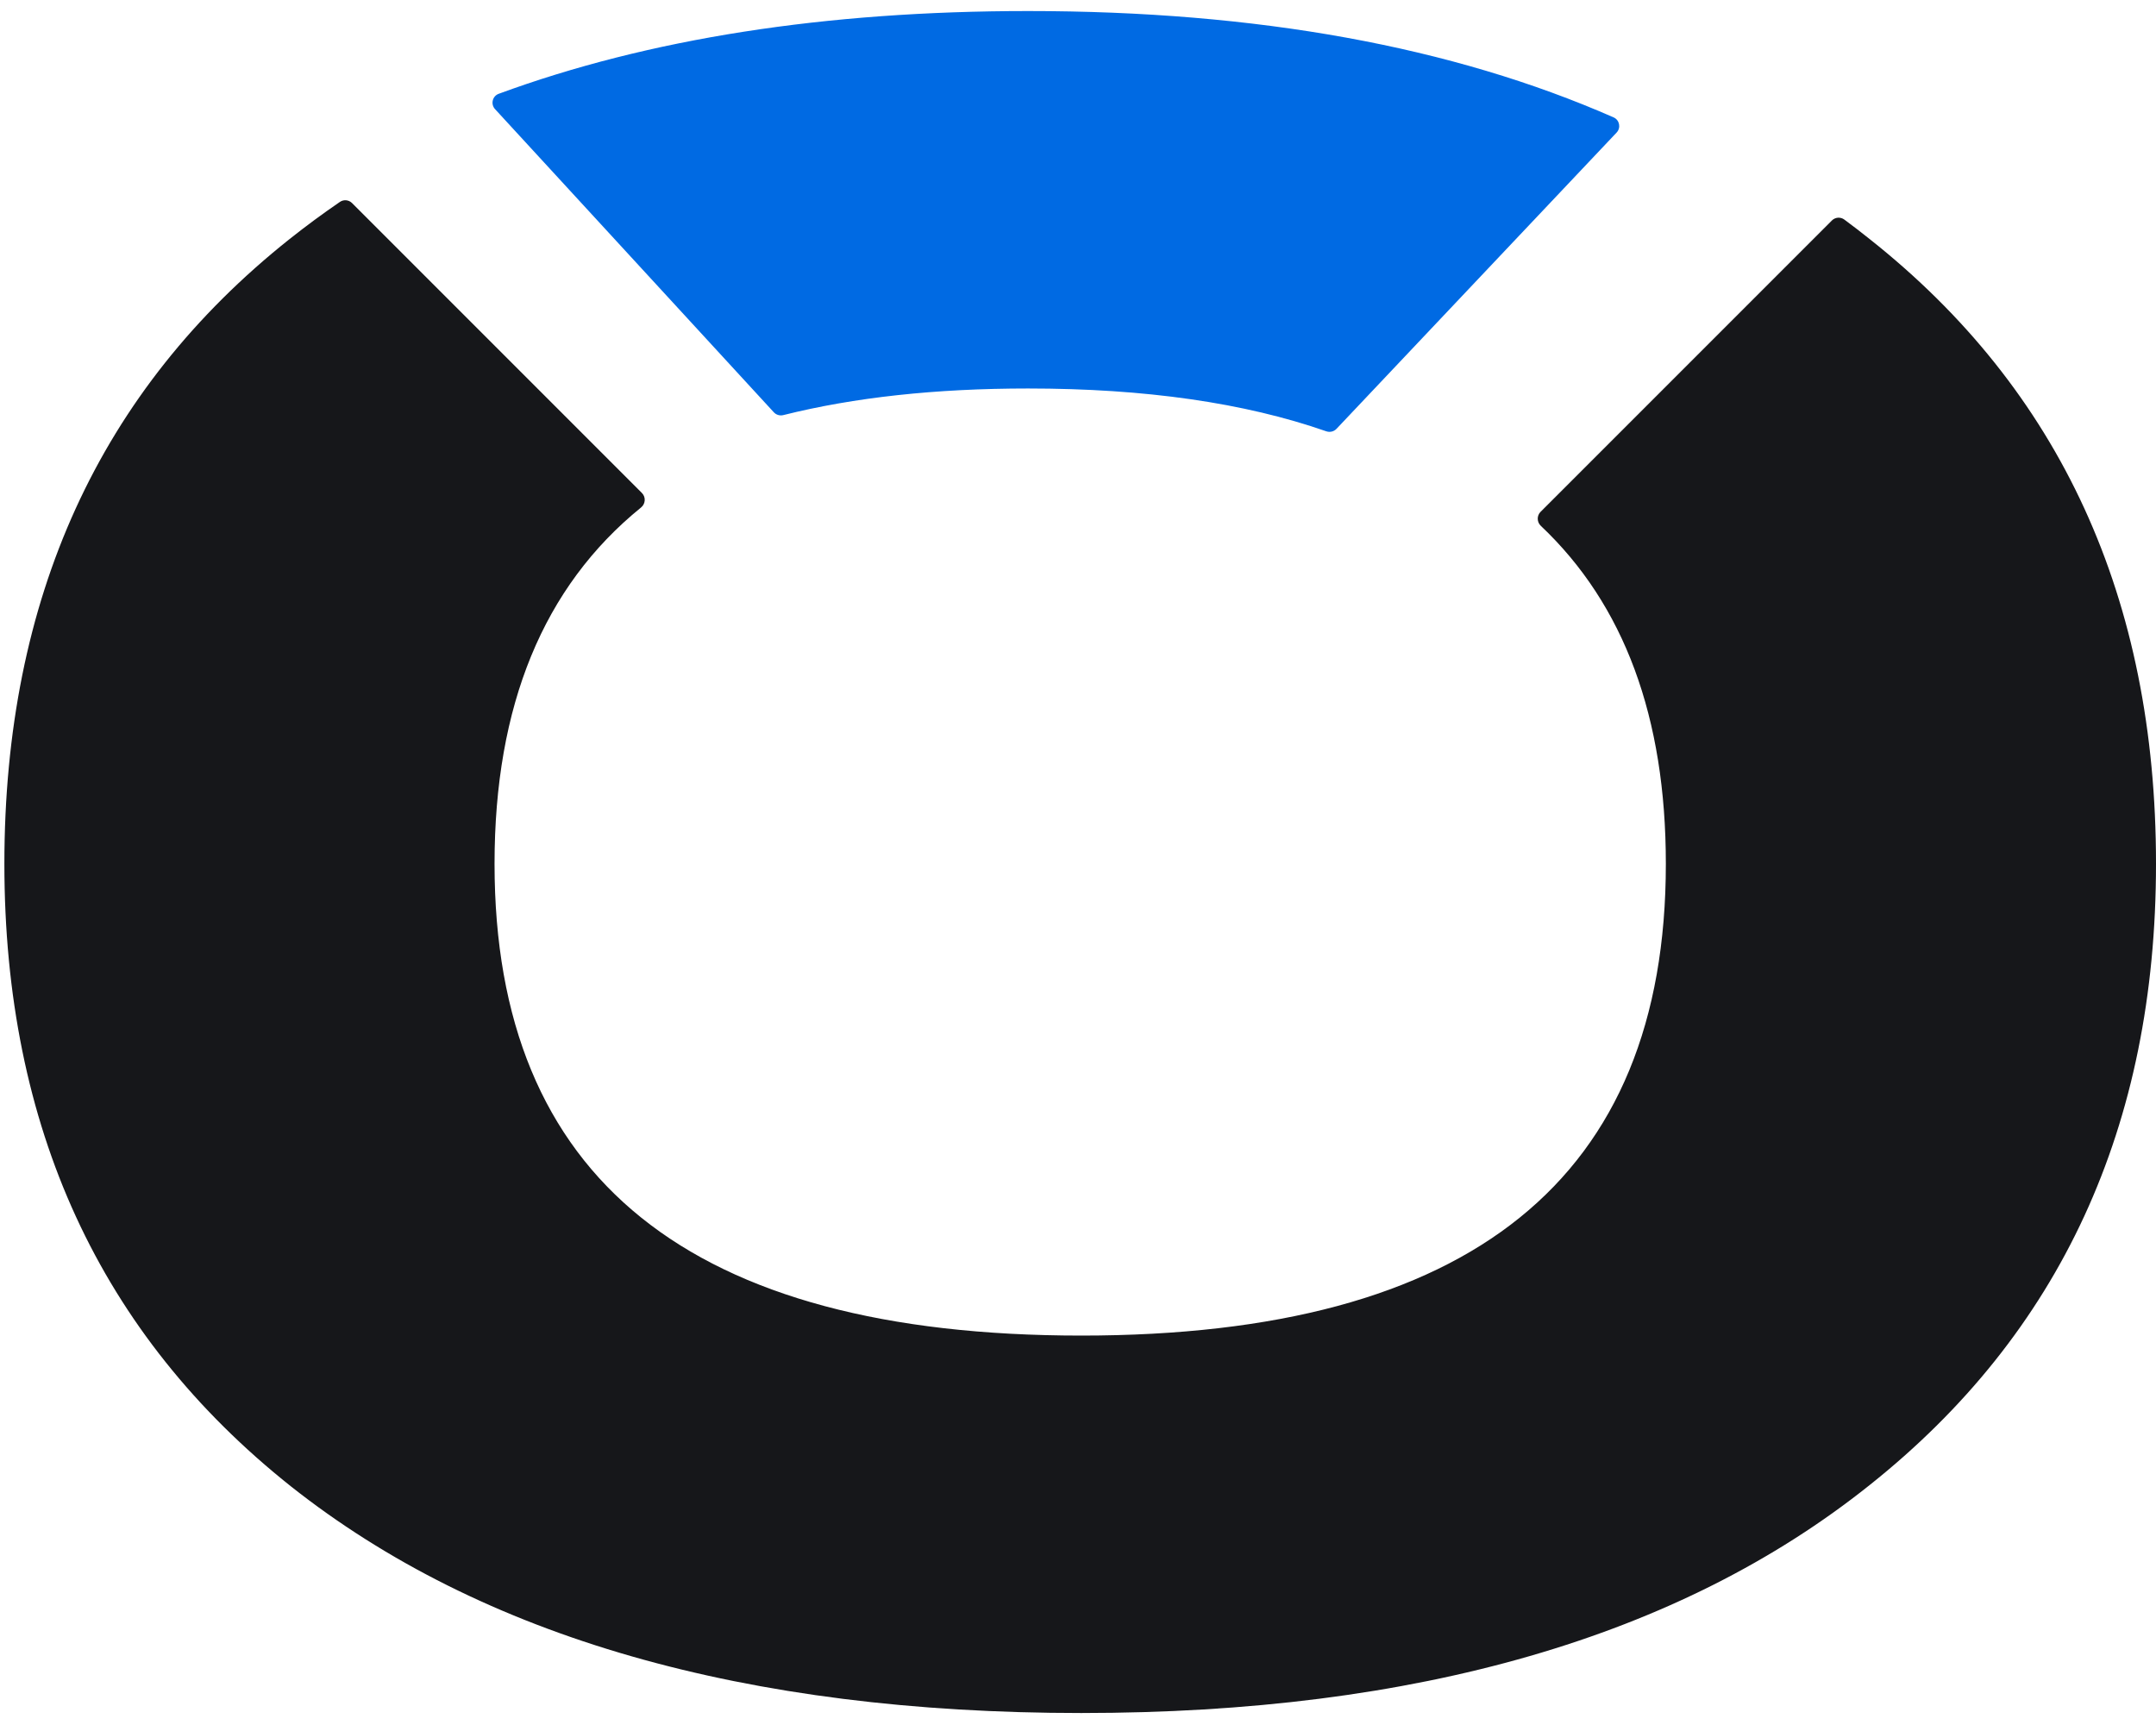 <?xml version="1.0" encoding="UTF-8"?> <svg xmlns="http://www.w3.org/2000/svg" width="90" height="72" viewBox="0 0 90 72" fill="none"><path d="M14.695 8.475C14.56 8.34 14.348 8.319 14.19 8.427C13.47 8.92 12.771 9.435 12.094 9.973C4.153 16.281 0.183 24.975 0.183 36.054C0.183 47.037 4.169 55.698 12.142 62.038C20.115 68.346 31.114 71.5 45.139 71.5C59.132 71.5 70.099 68.33 78.04 61.99C86.013 55.65 90 47.005 90 36.054C90 24.975 86.013 16.281 78.04 9.973C77.695 9.697 77.344 9.427 76.987 9.163C76.828 9.047 76.609 9.064 76.47 9.203L64.309 21.364C64.147 21.526 64.154 21.792 64.321 21.949C67.8 25.237 69.539 29.938 69.539 36.054C69.539 49.182 61.406 55.746 45.139 55.746C28.809 55.746 20.644 49.182 20.644 36.054C20.644 29.445 22.683 24.488 26.76 21.182C26.948 21.03 26.967 20.748 26.796 20.577L14.695 8.475Z" fill="#16171A"></path><path fill-rule="evenodd" clip-rule="evenodd" d="M67.483 5.534C67.672 5.335 67.608 5.009 67.357 4.899C60.623 1.941 52.476 0.461 42.918 0.461C34.447 0.461 27.08 1.613 20.818 3.915C20.553 4.013 20.474 4.348 20.666 4.556L32.303 17.209C32.403 17.317 32.555 17.362 32.698 17.326C35.648 16.586 39.054 16.215 42.918 16.215C47.799 16.215 51.948 16.811 55.364 18.002C55.515 18.054 55.682 18.014 55.791 17.899L67.483 5.534Z" fill="#006AE3"></path></svg> 